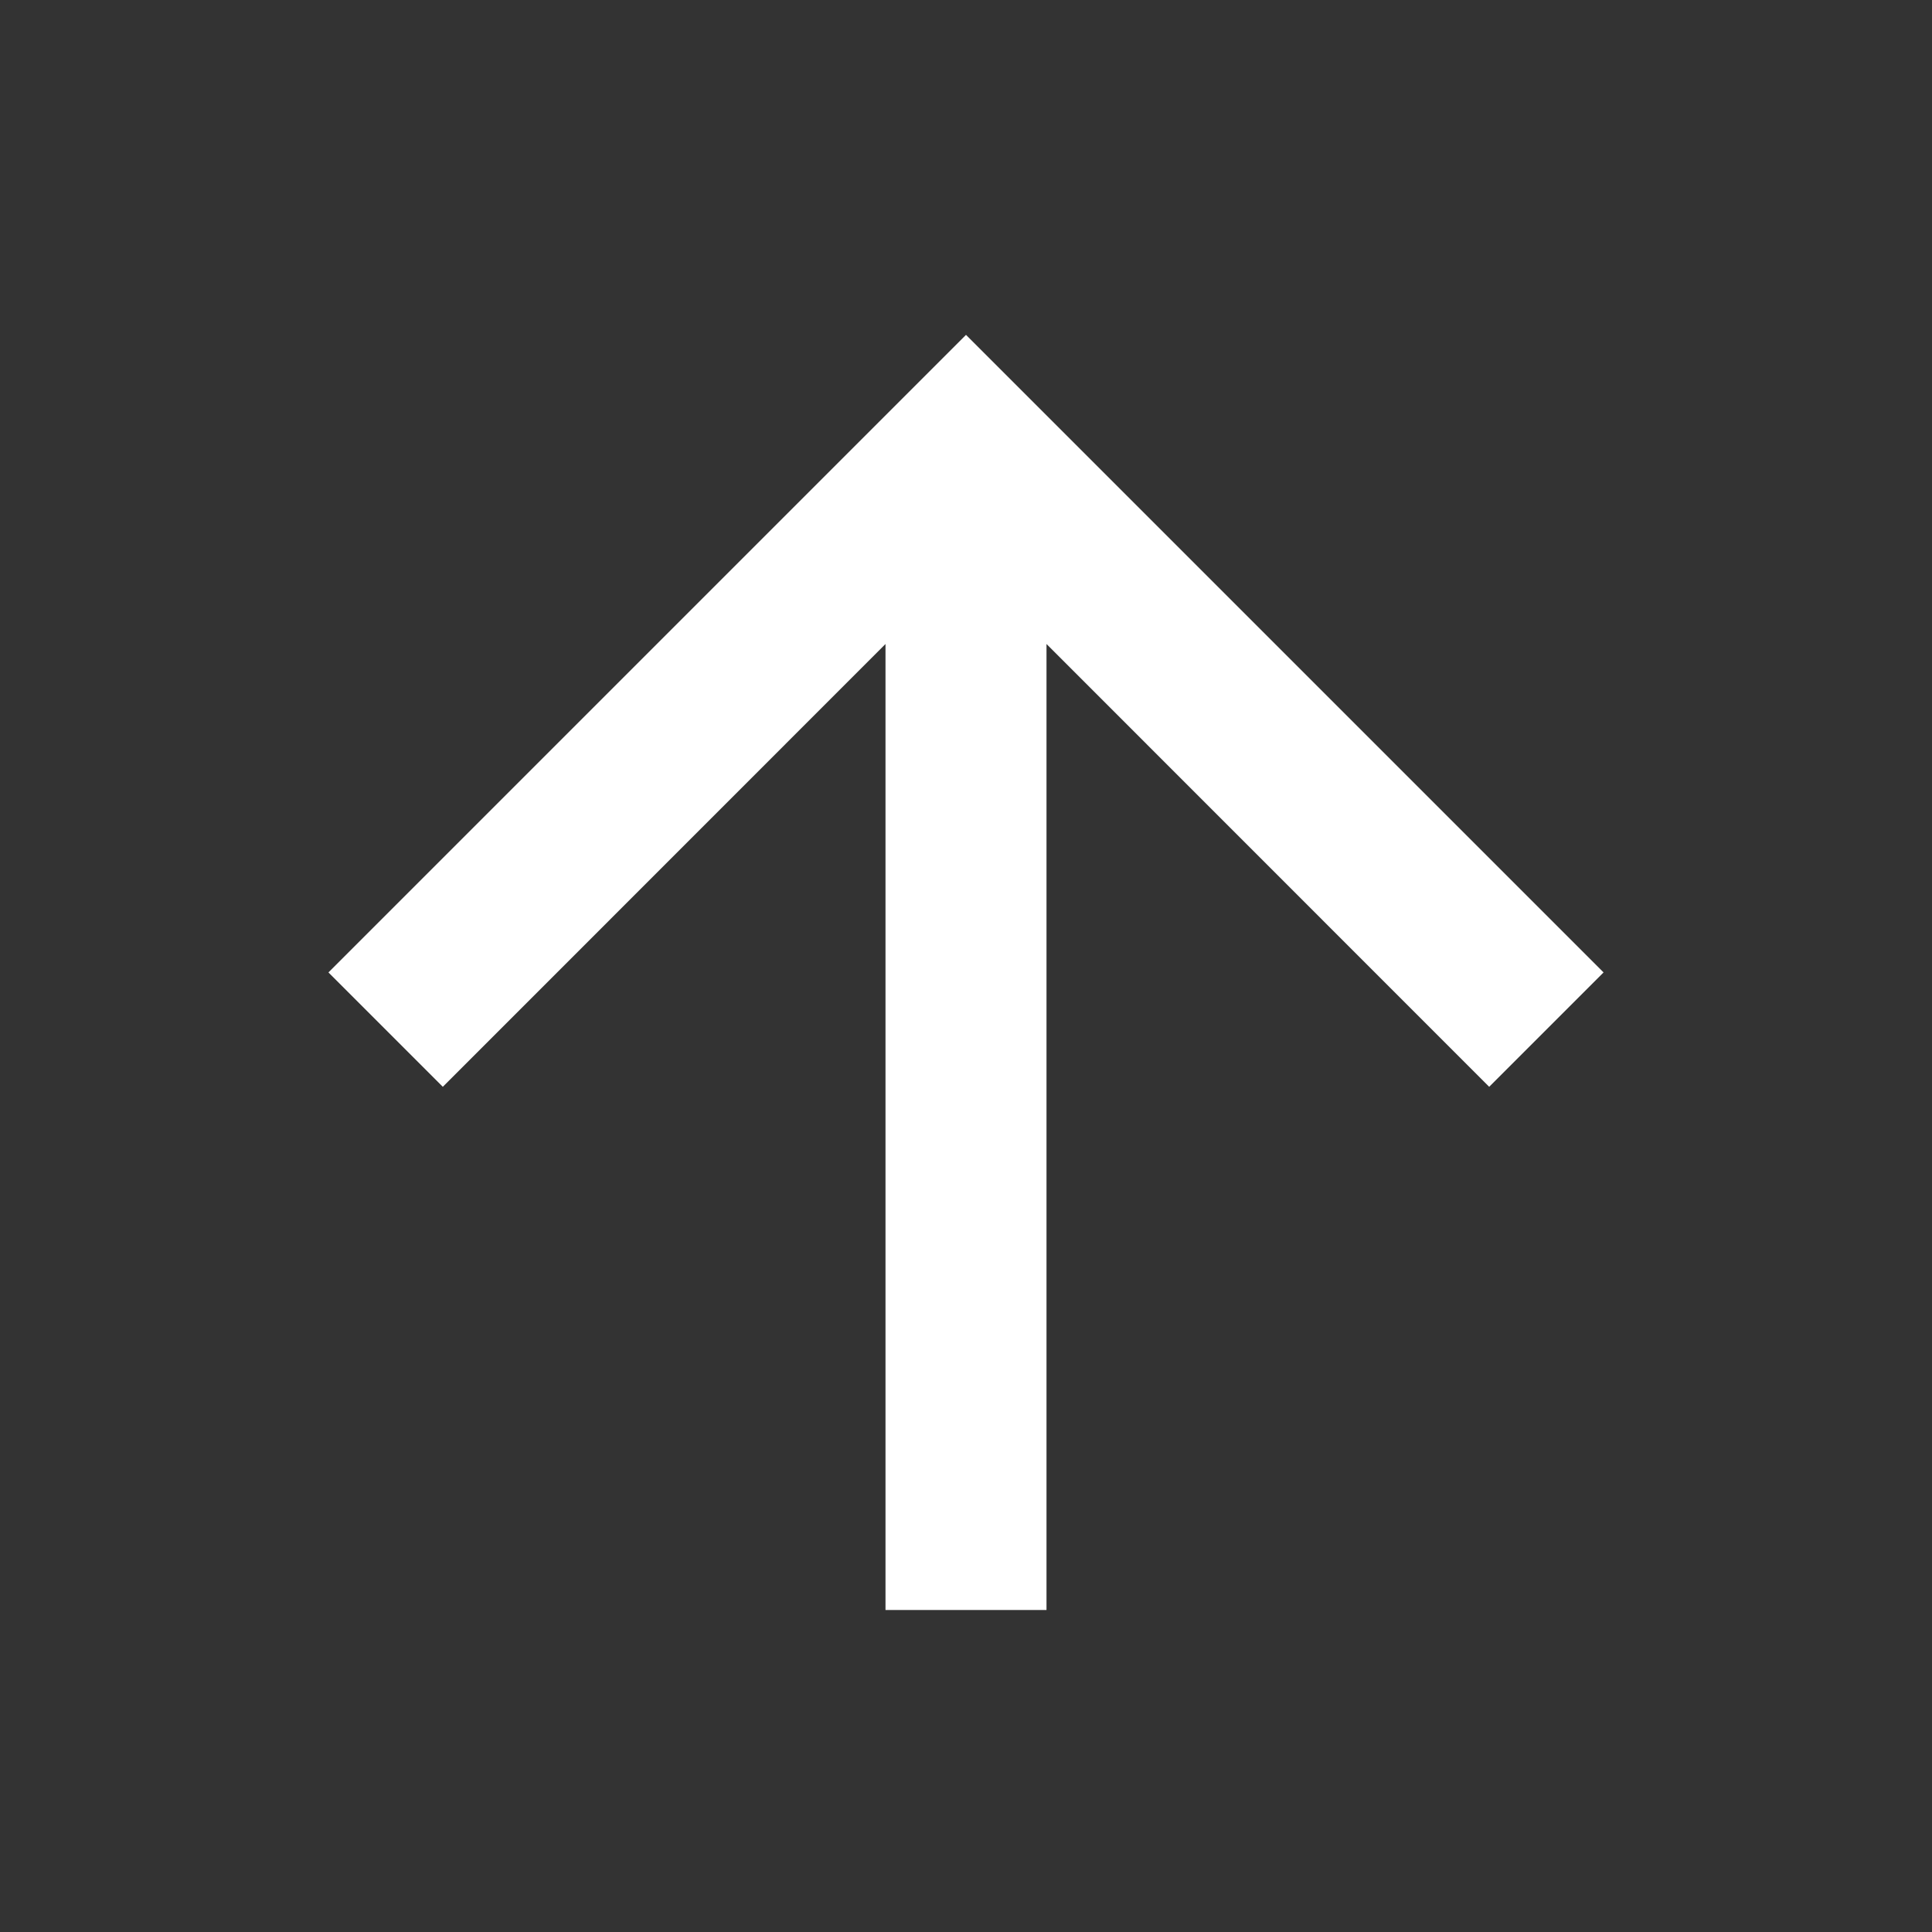 <?xml version="1.0" encoding="UTF-8"?> <svg xmlns="http://www.w3.org/2000/svg" width="15" height="15" viewBox="0 0 15 15" fill="none"><rect x="0" y="0" width="15" height="15" fill="#333333" stroke="none"/><path d="M8.125 12.5H6.875V5L3.438 8.438L2.55 7.55L7.5 2.6L12.45 7.55L11.562 8.438L8.125 5V12.5Z" fill="white"></path></svg> 